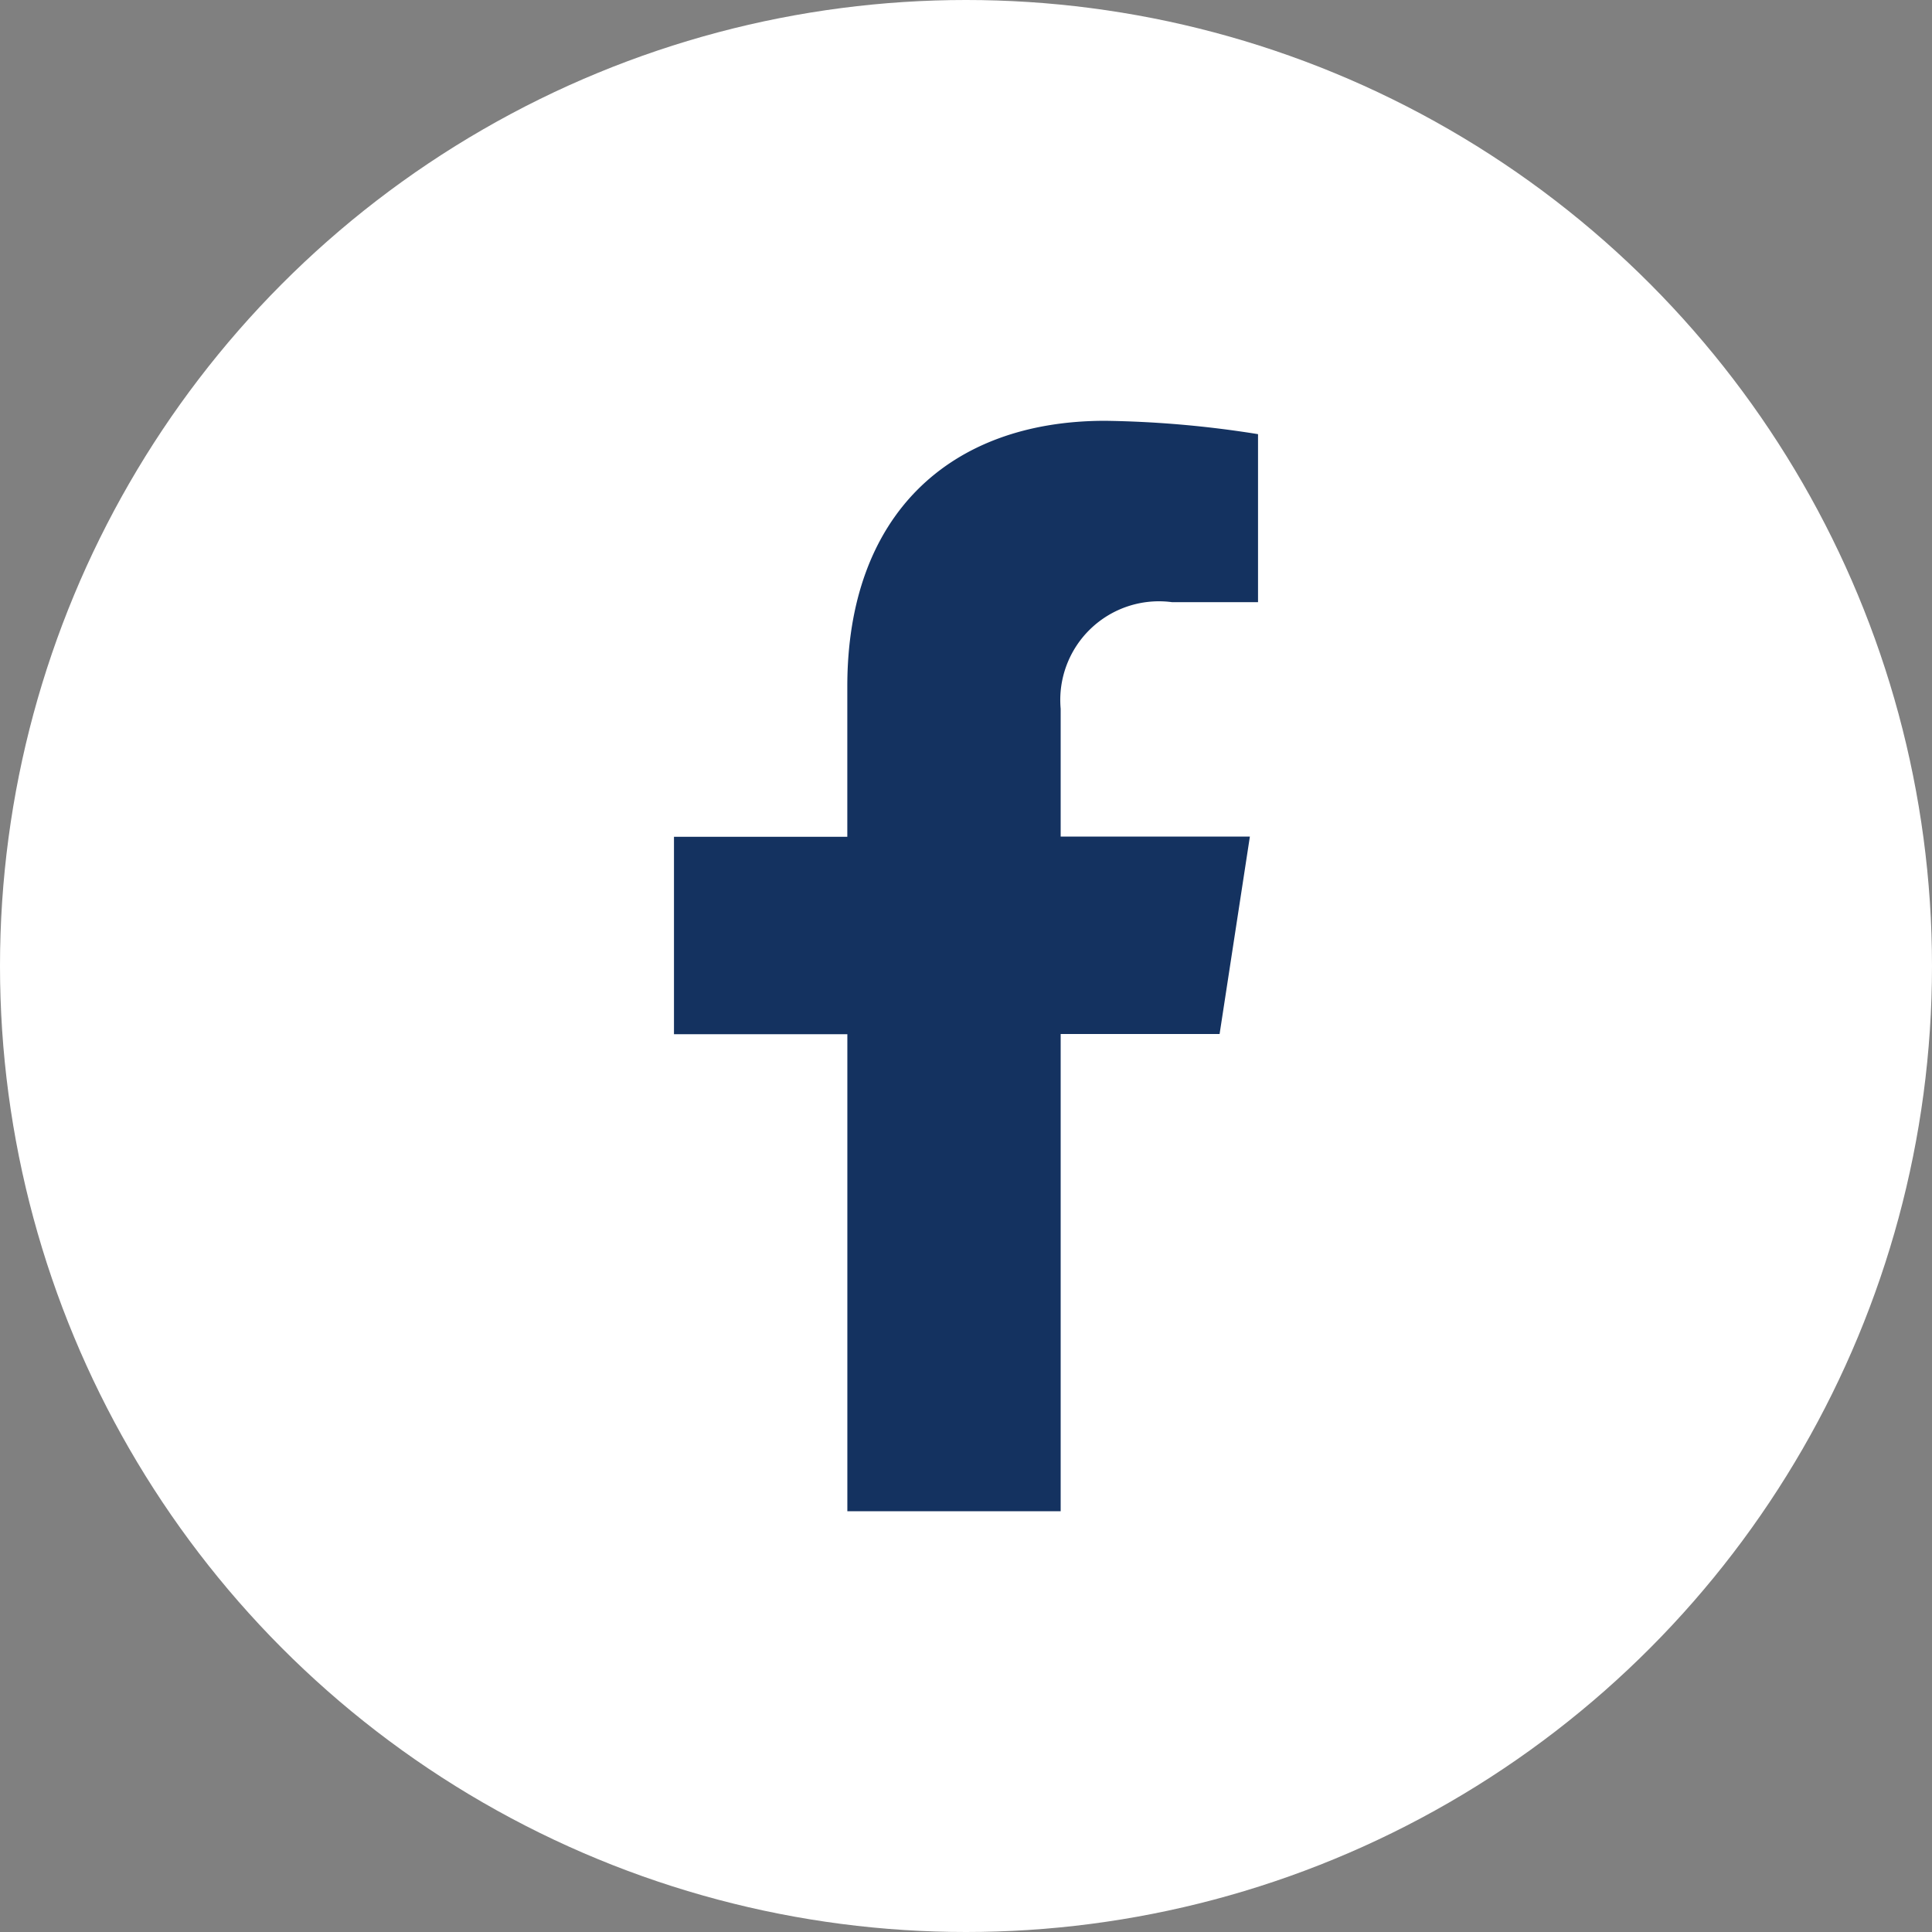 <svg xmlns="http://www.w3.org/2000/svg" width="46" height="46" viewBox="0 0 46 46">
  <rect x="0" y="0" width="46" height="46" fill="#808080" stroke="none"/>
  <g id="Group_5005" data-name="Group 5005" transform="translate(-1520 -110)">
    <circle id="Ellipse_403" data-name="Ellipse 403" cx="23" cy="23" r="23" transform="translate(1520 110)" fill="#fff"/>
    <path id="Icon_awesome-facebook-f" data-name="Icon awesome-facebook-f" d="M14.6,14.6l.721-4.7H10.816V6.856a2.349,2.349,0,0,1,2.649-2.538h2.05v-4A25,25,0,0,0,11.876,0c-3.713,0-6.14,2.25-6.14,6.324V9.905H1.609v4.7H5.737V25.963h5.079V14.6Z" transform="translate(1534.438 120.019)" fill="#143260"/>
  </g>
</svg>
